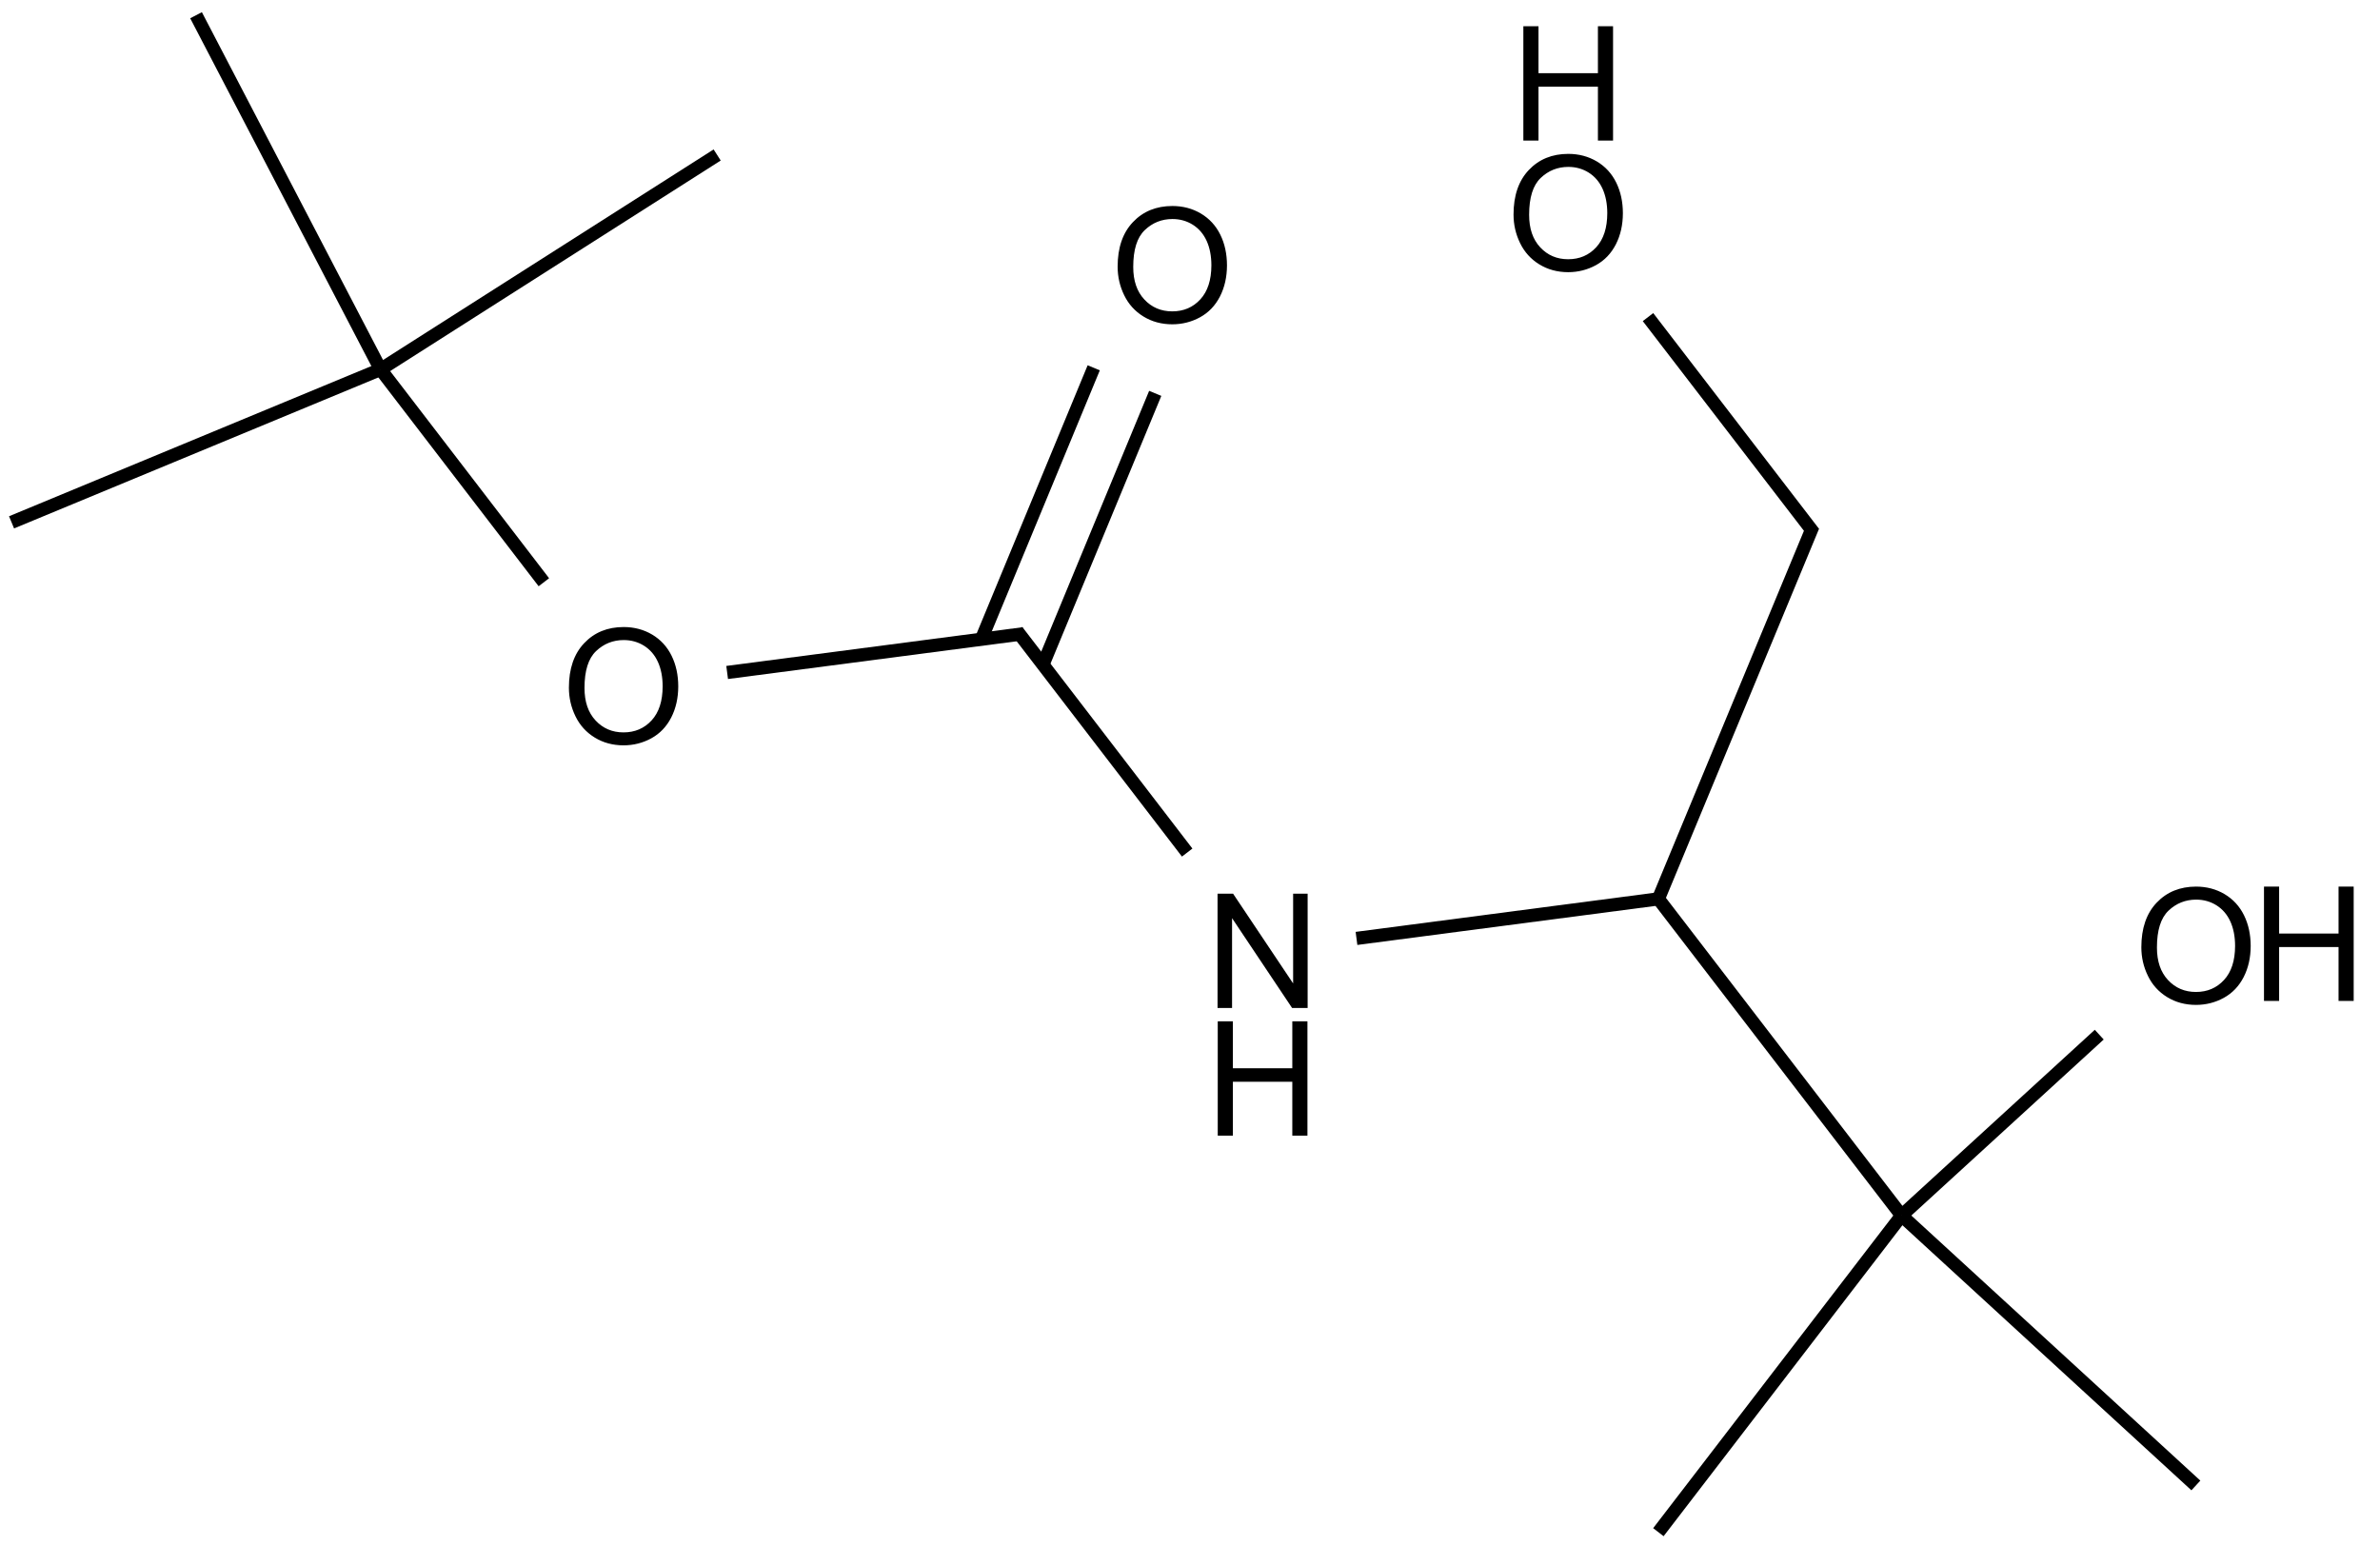 <?xml version="1.0" encoding="UTF-8"?>
<svg xmlns="http://www.w3.org/2000/svg" xmlns:xlink="http://www.w3.org/1999/xlink" width="596" height="387" viewBox="0 0 596 387">
<defs>
<g>
<g id="glyph-0-0">
<path d="M 5 0 L 5 -25 L 25 -25 L 25 0 Z M 5.625 -0.625 L 24.375 -0.625 L 24.375 -24.375 L 5.625 -24.375 Z M 5.625 -0.625 "/>
</g>
<g id="glyph-0-1">
<path d="M 1.934 -13.945 C 1.934 -18.695 3.207 -22.414 5.762 -25.105 C 8.309 -27.793 11.605 -29.137 15.645 -29.141 C 18.285 -29.137 20.668 -28.508 22.793 -27.246 C 24.914 -25.98 26.531 -24.219 27.645 -21.961 C 28.758 -19.703 29.312 -17.141 29.316 -14.277 C 29.312 -11.371 28.727 -8.773 27.559 -6.484 C 26.383 -4.191 24.723 -2.457 22.578 -1.277 C 20.426 -0.102 18.109 0.484 15.625 0.488 C 12.926 0.484 10.516 -0.164 8.398 -1.465 C 6.273 -2.766 4.668 -4.543 3.574 -6.797 C 2.48 -9.047 1.934 -11.43 1.934 -13.945 Z M 5.84 -13.887 C 5.836 -10.434 6.762 -7.715 8.621 -5.73 C 10.473 -3.746 12.801 -2.754 15.605 -2.754 C 18.453 -2.754 20.801 -3.754 22.645 -5.762 C 24.484 -7.762 25.406 -10.609 25.41 -14.297 C 25.406 -16.625 25.012 -18.656 24.227 -20.398 C 23.438 -22.133 22.285 -23.48 20.77 -24.441 C 19.25 -25.395 17.547 -25.875 15.664 -25.879 C 12.977 -25.875 10.668 -24.953 8.738 -23.113 C 6.801 -21.27 5.836 -18.195 5.84 -13.887 Z M 5.84 -13.887 "/>
</g>
<g id="glyph-0-2">
<path d="M 3.203 0 L 3.203 -28.633 L 6.992 -28.633 L 6.992 -16.875 L 21.875 -16.875 L 21.875 -28.633 L 25.664 -28.633 L 25.664 0 L 21.875 0 L 21.875 -13.496 L 6.992 -13.496 L 6.992 0 Z M 3.203 0 "/>
</g>
<g id="glyph-0-3">
<path d="M 3.047 0 L 3.047 -28.633 L 6.934 -28.633 L 21.973 -6.152 L 21.973 -28.633 L 25.605 -28.633 L 25.605 0 L 21.719 0 L 6.68 -22.5 L 6.68 0 Z M 3.047 0 "/>
</g>
</g>
</defs>
<path fill="none" stroke-width="0.033" stroke-linecap="butt" stroke-linejoin="miter" stroke="rgb(0%, 0%, 0%)" stroke-opacity="1" stroke-miterlimit="10" d="M 4.511 1.28 L 4.124 2.213 " transform="matrix(100, 0, 0, 100, 2.893, 3.812)"/>
<path fill="none" stroke-width="0.033" stroke-linecap="butt" stroke-linejoin="miter" stroke="rgb(0%, 0%, 0%)" stroke-opacity="1" stroke-miterlimit="10" d="M 4.124 2.213 L 4.733 3.006 " transform="matrix(100, 0, 0, 100, 2.893, 3.812)"/>
<path fill="none" stroke-width="0.033" stroke-linecap="butt" stroke-linejoin="miter" stroke="rgb(0%, 0%, 0%)" stroke-opacity="1" stroke-miterlimit="10" d="M 4.733 3.006 L 4.124 3.799 " transform="matrix(100, 0, 0, 100, 2.893, 3.812)"/>
<path fill="none" stroke-width="0.033" stroke-linecap="butt" stroke-linejoin="miter" stroke="rgb(0%, 0%, 0%)" stroke-opacity="1" stroke-miterlimit="10" d="M 4.513 1.296 L 4.098 0.756 " transform="matrix(100, 0, 0, 100, 2.893, 3.812)"/>
<path fill="none" stroke-width="0.033" stroke-linecap="butt" stroke-linejoin="miter" stroke="rgb(0%, 0%, 0%)" stroke-opacity="1" stroke-miterlimit="10" d="M 4.733 3.006 L 5.47 3.682 " transform="matrix(100, 0, 0, 100, 2.893, 3.812)"/>
<path fill="none" stroke-width="0.033" stroke-linecap="butt" stroke-linejoin="miter" stroke="rgb(0%, 0%, 0%)" stroke-opacity="1" stroke-miterlimit="10" d="M 4.733 3.006 L 5.228 2.553 " transform="matrix(100, 0, 0, 100, 2.893, 3.812)"/>
<path fill="none" stroke-width="0.033" stroke-linecap="butt" stroke-linejoin="miter" stroke="rgb(0%, 0%, 0%)" stroke-opacity="1" stroke-miterlimit="10" d="M 2.583 1.626 L 2.864 0.947 " transform="matrix(100, 0, 0, 100, 2.893, 3.812)"/>
<path fill="none" stroke-width="0.033" stroke-linecap="butt" stroke-linejoin="miter" stroke="rgb(0%, 0%, 0%)" stroke-opacity="1" stroke-miterlimit="10" d="M 2.429 1.562 L 2.71 0.883 " transform="matrix(100, 0, 0, 100, 2.893, 3.812)"/>
<path fill="none" stroke-width="0.033" stroke-linecap="butt" stroke-linejoin="miter" stroke="rgb(0%, 0%, 0%)" stroke-opacity="1" stroke-miterlimit="10" d="M 0.924 0.887 L -0 1.27 " transform="matrix(100, 0, 0, 100, 2.893, 3.812)"/>
<path fill="none" stroke-width="0.033" stroke-linecap="butt" stroke-linejoin="miter" stroke="rgb(0%, 0%, 0%)" stroke-opacity="1" stroke-miterlimit="10" d="M 0.924 0.887 L 0.462 -0 " transform="matrix(100, 0, 0, 100, 2.893, 3.812)"/>
<path fill="none" stroke-width="0.033" stroke-linecap="butt" stroke-linejoin="miter" stroke="rgb(0%, 0%, 0%)" stroke-opacity="1" stroke-miterlimit="10" d="M 0.924 0.887 L 1.767 0.35 " transform="matrix(100, 0, 0, 100, 2.893, 3.812)"/>
<path fill="none" stroke-width="0.033" stroke-linecap="butt" stroke-linejoin="miter" stroke="rgb(0%, 0%, 0%)" stroke-opacity="1" stroke-miterlimit="10" d="M 1.333 1.42 L 0.924 0.887 " transform="matrix(100, 0, 0, 100, 2.893, 3.812)"/>
<path fill="none" stroke-width="0.033" stroke-linecap="butt" stroke-linejoin="miter" stroke="rgb(0%, 0%, 0%)" stroke-opacity="1" stroke-miterlimit="10" d="M 2.534 1.549 L 1.792 1.646 " transform="matrix(100, 0, 0, 100, 2.893, 3.812)"/>
<path fill="none" stroke-width="0.033" stroke-linecap="butt" stroke-linejoin="miter" stroke="rgb(0%, 0%, 0%)" stroke-opacity="1" stroke-miterlimit="10" d="M 2.944 2.097 L 2.518 1.542 " transform="matrix(100, 0, 0, 100, 2.893, 3.812)"/>
<path fill="none" stroke-width="0.033" stroke-linecap="butt" stroke-linejoin="miter" stroke="rgb(0%, 0%, 0%)" stroke-opacity="1" stroke-miterlimit="10" d="M 4.124 2.213 L 3.368 2.312 " transform="matrix(100, 0, 0, 100, 2.893, 3.812)"/>
<g fill="rgb(0%, 0%, 0%)" fill-opacity="1">
<use xlink:href="#glyph-0-1" x="377.086" y="67.676"/>
</g>
<g fill="rgb(0%, 0%, 0%)" fill-opacity="1">
<use xlink:href="#glyph-0-2" x="378.277" y="35.203"/>
</g>
<g fill="rgb(0%, 0%, 0%)" fill-opacity="1">
<use xlink:href="#glyph-0-1" x="534.301" y="251.176"/>
</g>
<g fill="rgb(0%, 0%, 0%)" fill-opacity="1">
<use xlink:href="#glyph-0-2" x="563.746" y="250.668"/>
</g>
<g fill="rgb(0%, 0%, 0%)" fill-opacity="1">
<use xlink:href="#glyph-0-3" x="301.852" y="252.441"/>
</g>
<g fill="rgb(0%, 0%, 0%)" fill-opacity="1">
<use xlink:href="#glyph-0-2" x="301.746" y="284.406"/>
</g>
<g fill="rgb(0%, 0%, 0%)" fill-opacity="1">
<use xlink:href="#glyph-0-1" x="277.945" y="80.73"/>
</g>
<g fill="rgb(0%, 0%, 0%)" fill-opacity="1">
<use xlink:href="#glyph-0-1" x="140.531" y="186.172"/>
</g>
</svg>
